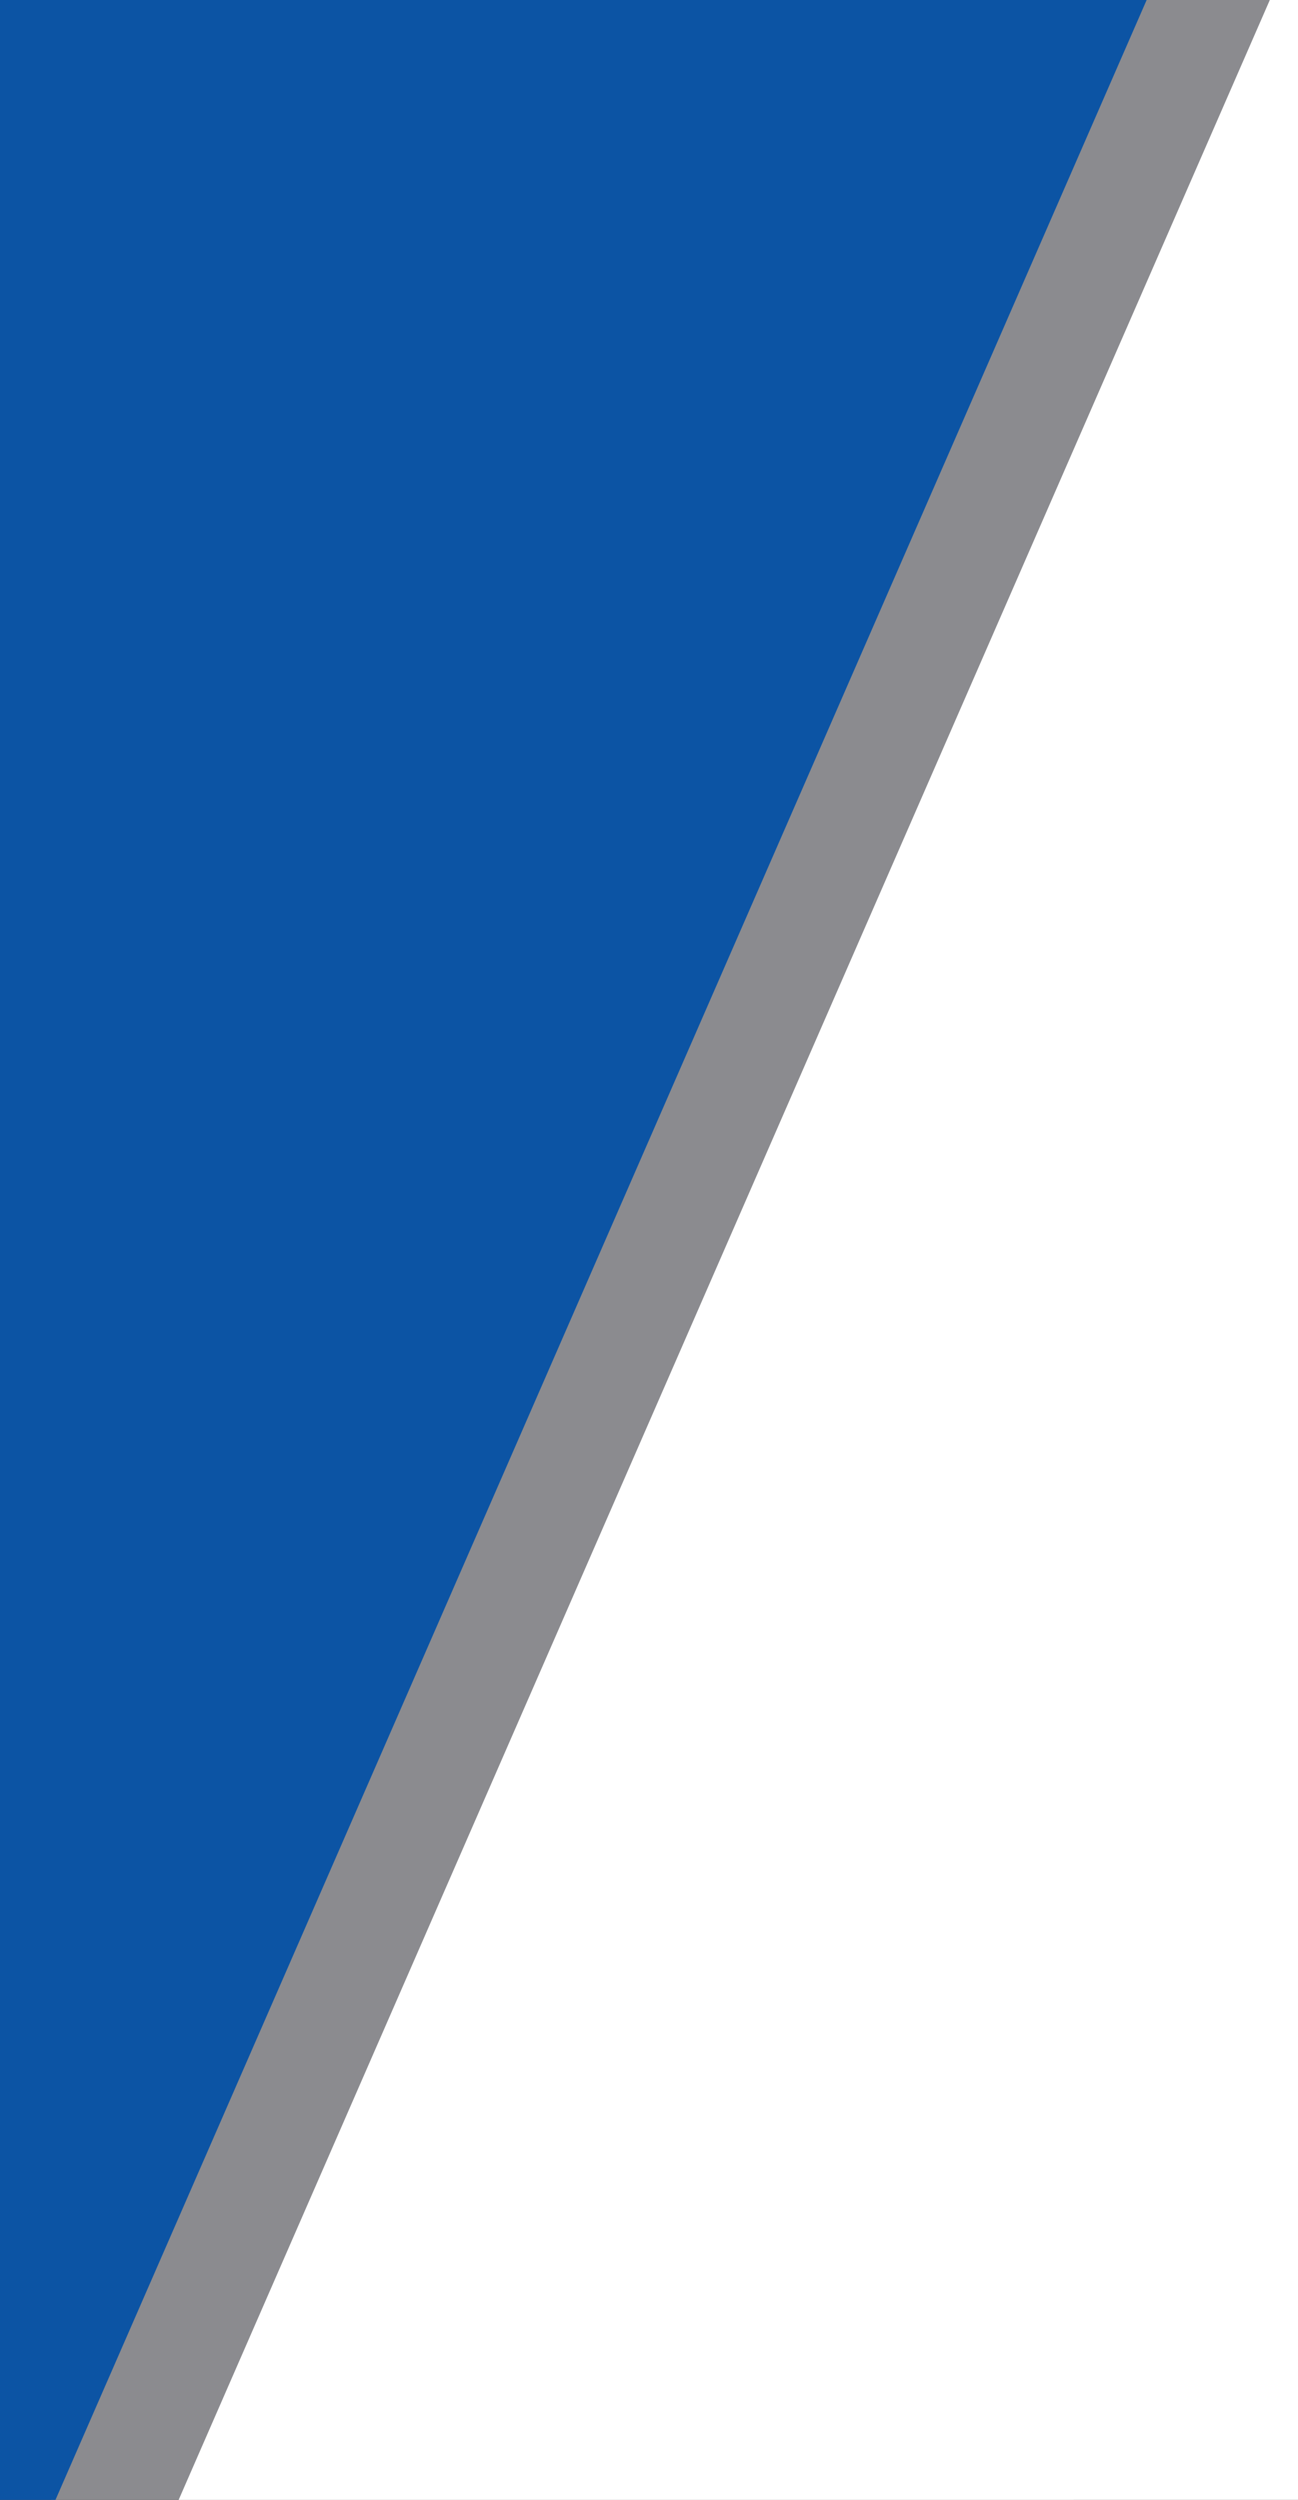 <?xml version="1.0" encoding="utf-8"?>
<!-- Generator: Adobe Illustrator 14.0.0, SVG Export Plug-In . SVG Version: 6.00 Build 43363)  -->
<!DOCTYPE svg PUBLIC "-//W3C//DTD SVG 1.1//EN" "http://www.w3.org/Graphics/SVG/1.1/DTD/svg11.dtd">
<svg version="1.1" id="Layer_1" xmlns="http://www.w3.org/2000/svg" xmlns:xlink="http://www.w3.org/1999/xlink" x="0px" y="0px"
	 width="41.547px" height="80px" viewBox="0 0 41.547 80" enable-background="new 0 0 41.547 80" xml:space="preserve">
<rect x="0" y="0" width="41.547" height="80" fill="#333333" stroke="none"/>
<line fill="none" stroke="#8B8B8F" stroke-width="30" x1="71.38" y1="-42.274" x2="11.713" y2="94.393"/>
<line fill="none" stroke="#FFFFFF" stroke-width="50" x1="86.38" y1="-42.274" x2="26.713" y2="94.393"/>
<line fill="none" stroke="#0C54A4" stroke-width="50" x1="27.88" y1="-42.274" x2="-31.787" y2="94.393"/>
</svg>
